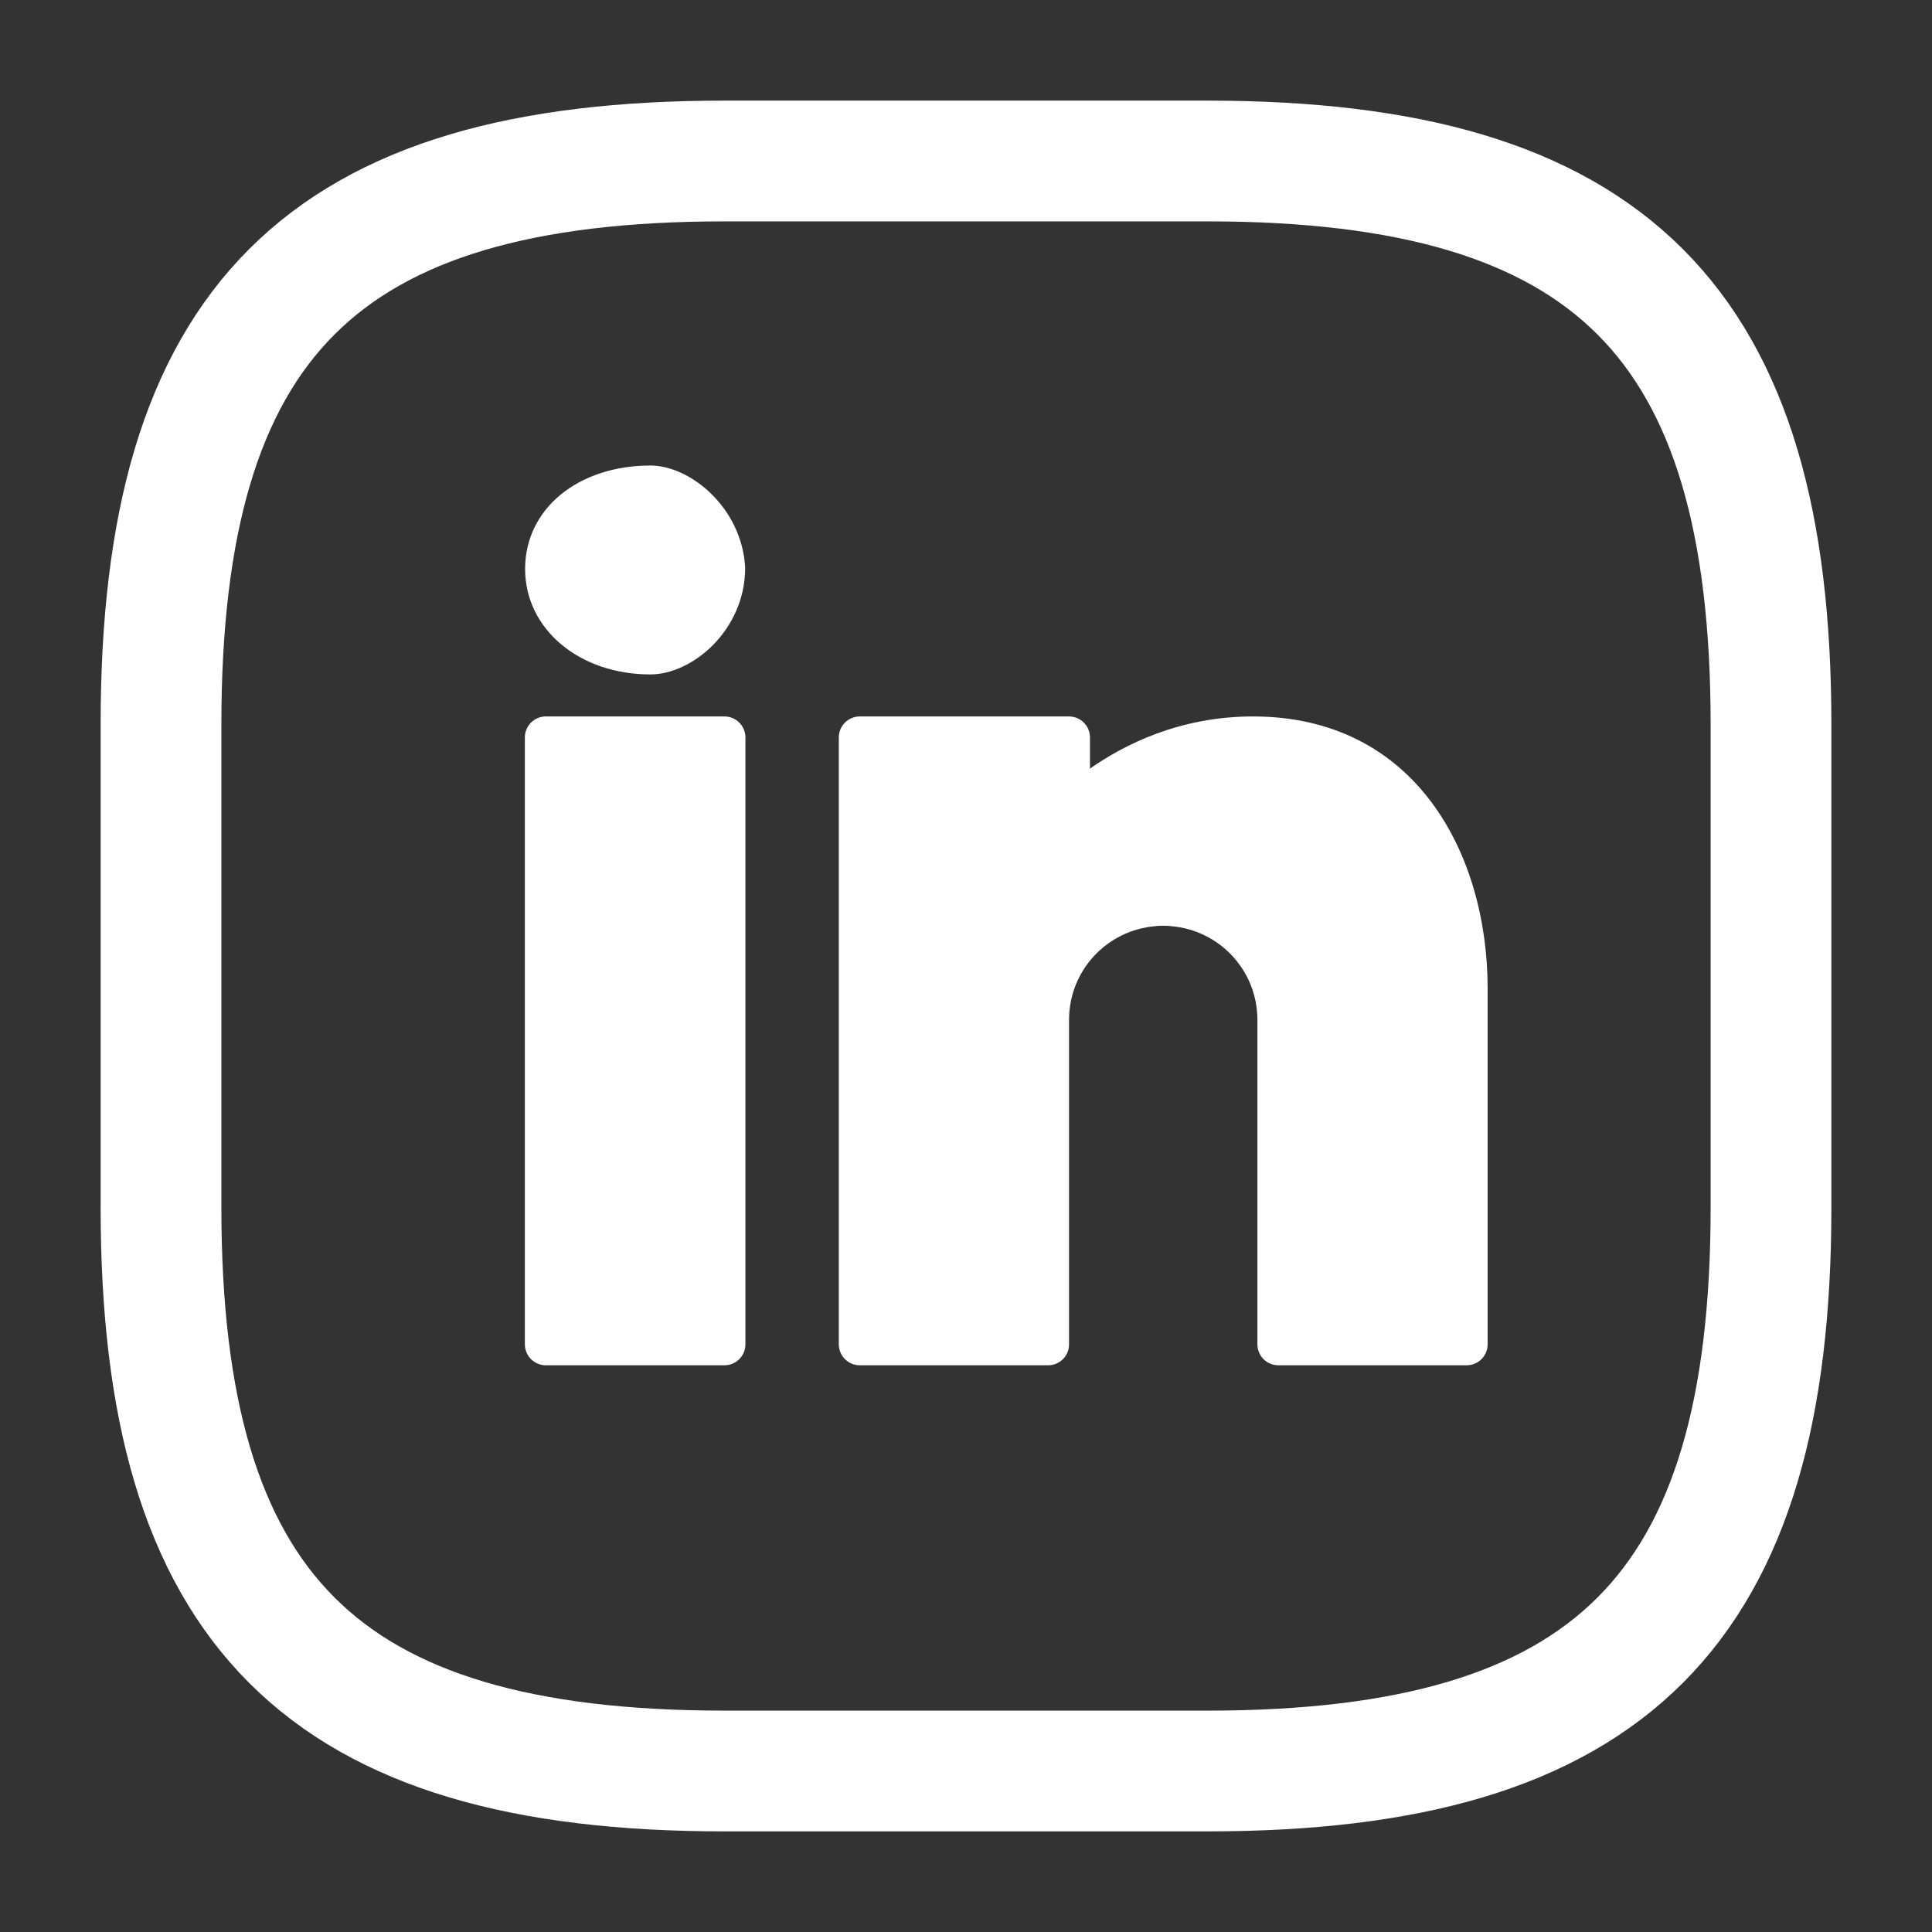 <svg width="24" height="24" viewBox="0 0 24 24" fill="none" xmlns="http://www.w3.org/2000/svg">
<rect x="0" y="0" width="24" height="24" fill="#333333" stroke="none"/>
<path d="M8.08 5.783C7.178 5.783 6.523 6.323 6.523 7.067C6.523 7.813 7.193 8.378 8.08 8.378C8.602 8.378 9.257 7.826 9.257 7.052C9.216 6.305 8.574 5.783 8.08 5.783ZM6.78 8.9C6.637 8.9 6.52 9.017 6.52 9.16V16.7C6.52 16.843 6.637 16.96 6.78 16.96H9C9.143 16.96 9.26 16.843 9.26 16.7V9.16C9.26 9.017 9.143 8.9 9 8.9H6.78ZM10.68 8.9C10.537 8.9 10.42 9.017 10.42 9.16V16.7C10.42 16.843 10.537 16.96 10.68 16.96H13.02C13.164 16.96 13.28 16.844 13.28 16.7V12.8V12.735V12.67C13.28 12.054 13.753 11.552 14.357 11.505C14.388 11.5 14.419 11.5 14.45 11.5C14.481 11.5 14.512 11.5 14.543 11.505C15.147 11.552 15.62 12.054 15.62 12.67V16.7C15.62 16.844 15.736 16.96 15.88 16.96H18.22C18.363 16.96 18.48 16.843 18.48 16.7V12.28C18.48 10.598 17.578 8.9 15.565 8.9C14.65 8.9 13.959 9.254 13.54 9.548V9.16C13.54 9.017 13.423 8.9 13.28 8.9H10.68Z" fill="white"/>
<path d="M15 22H9C4 22 2 20 2 15V9C2 4 4 2 9 2H15C20 2 22 4 22 9V15C22 20 20 22 15 22Z" stroke="white" stroke-width="1.5" stroke-linecap="round" stroke-linejoin="round"/>
</svg>
